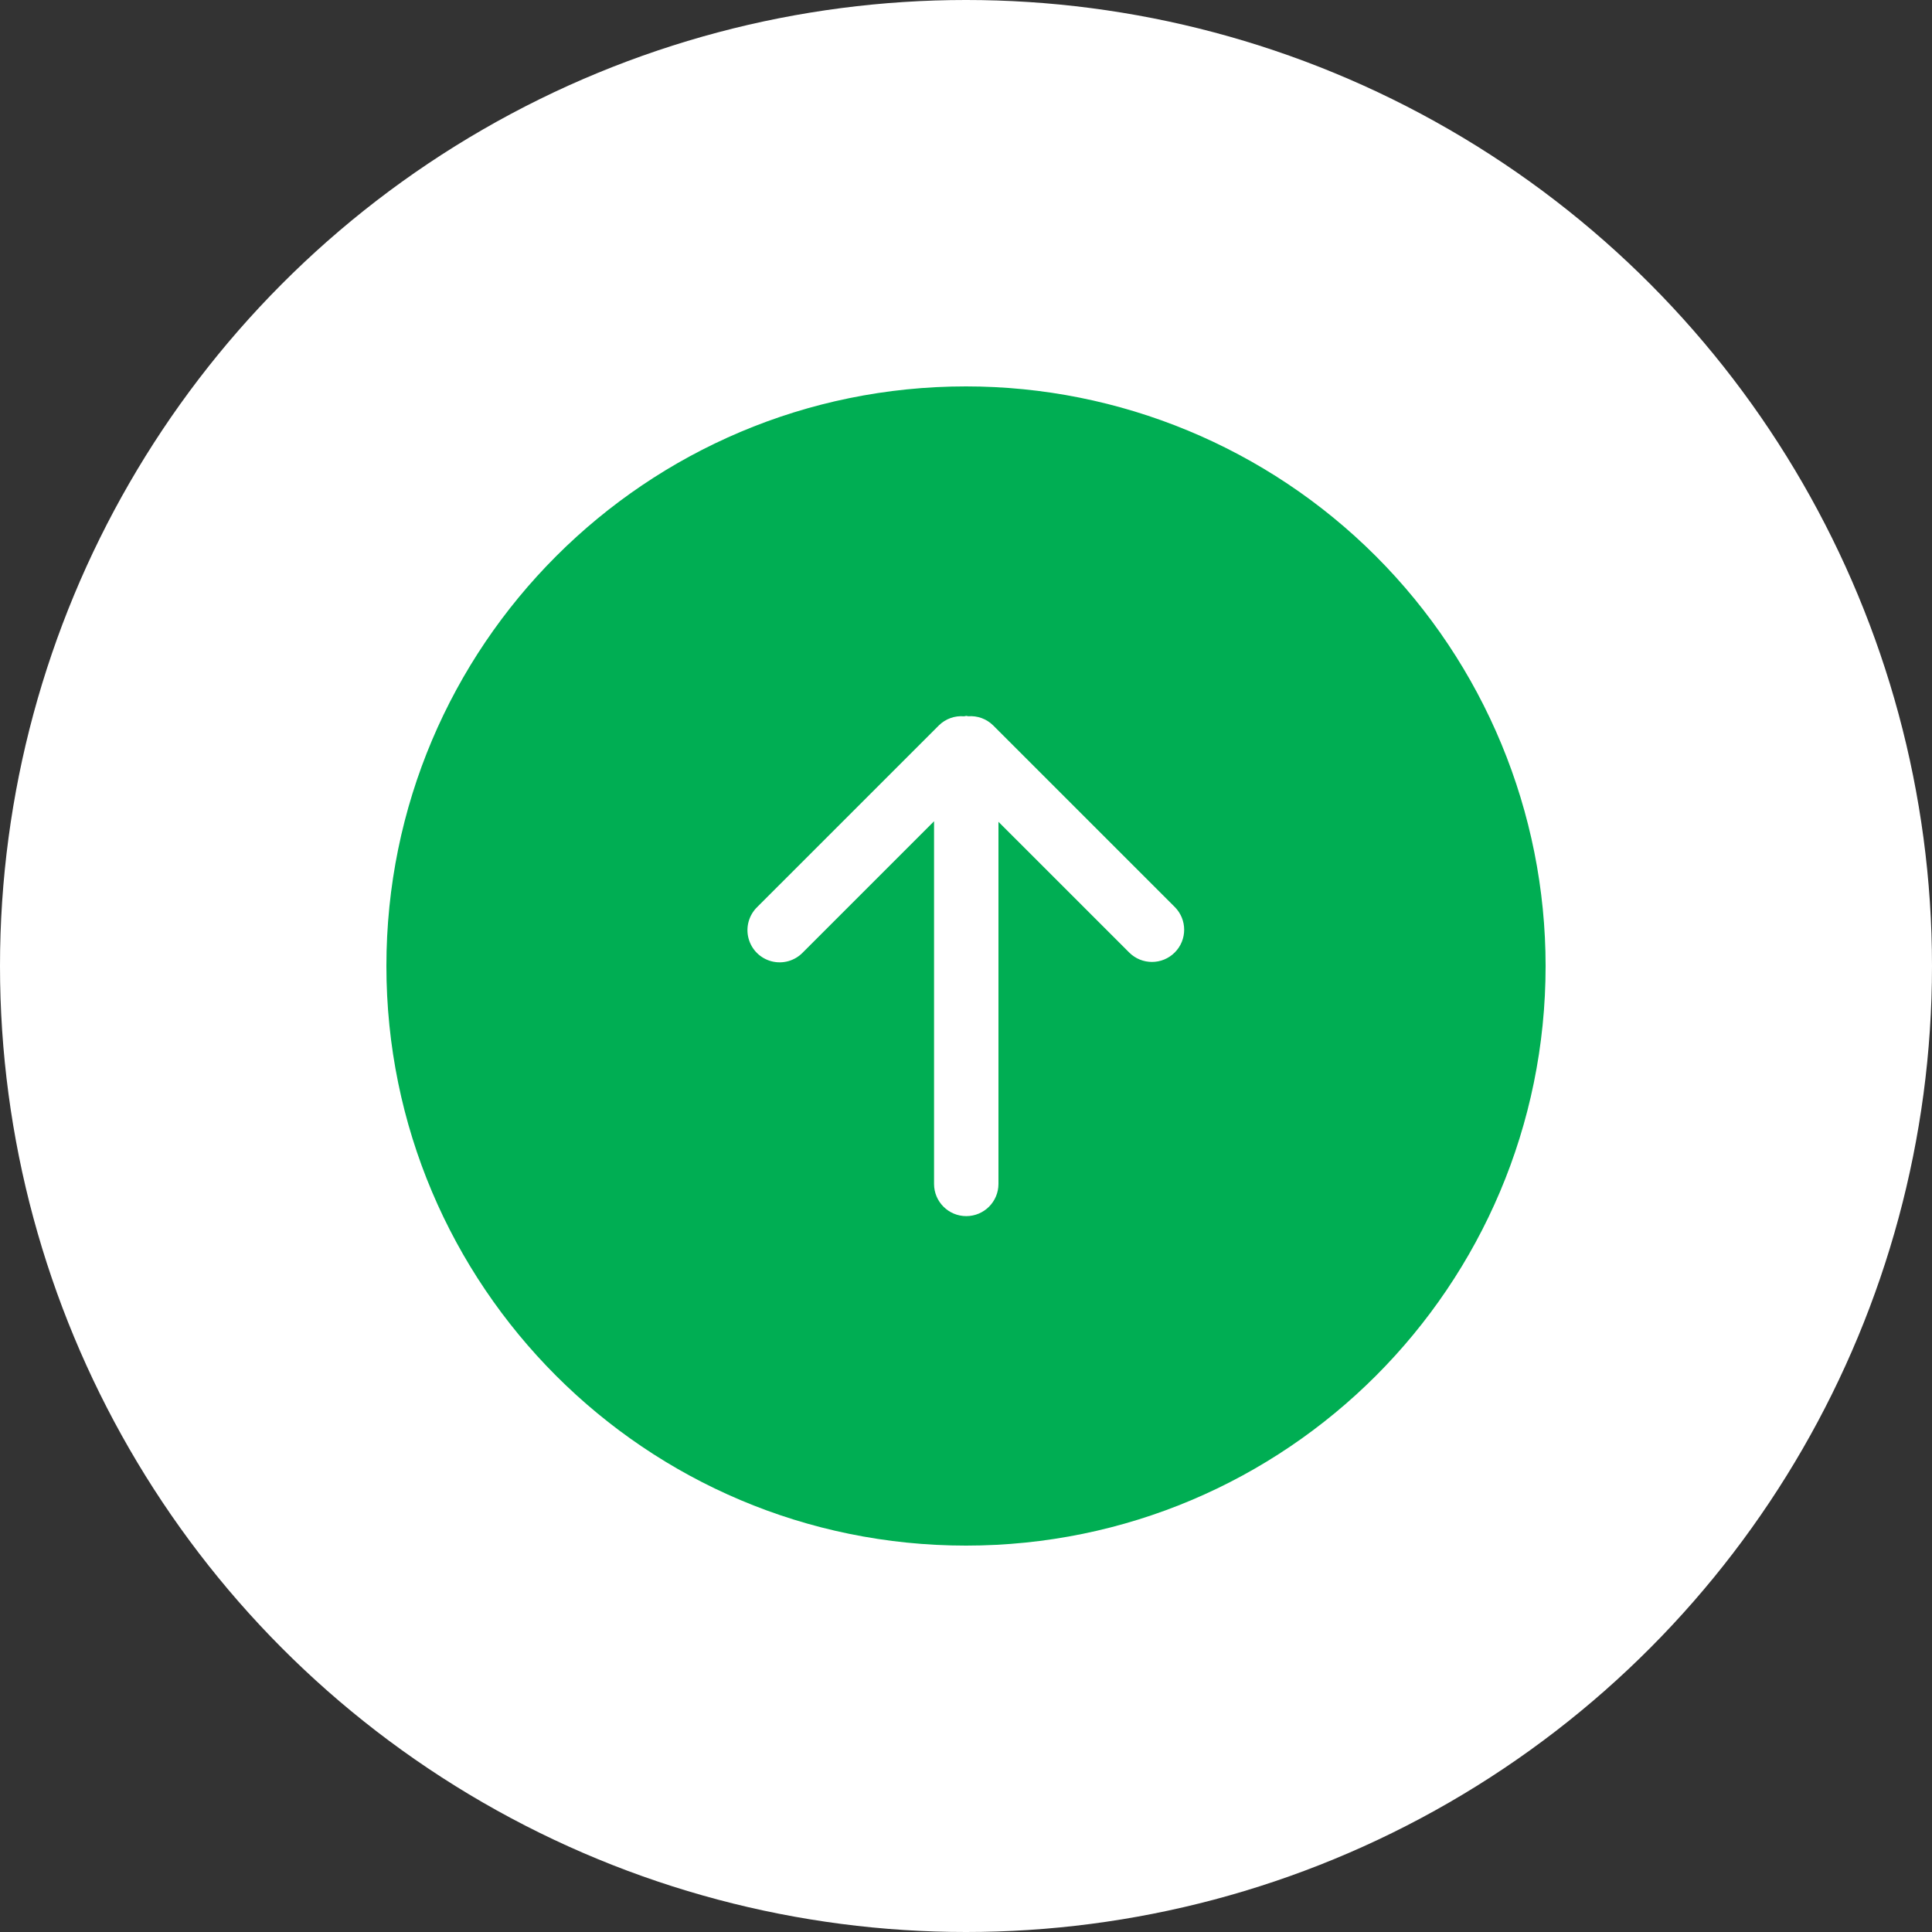 <?xml version="1.0" encoding="UTF-8"?>
<svg width="80px" height="80px" viewBox="0 0 80 80" version="1.1" xmlns="http://www.w3.org/2000/svg" xmlns:xlink="http://www.w3.org/1999/xlink">
    <rect x="0" y="0" width="80" height="80" fill="#333333" stroke="none"/>
    <title>free-lifetime-update</title>
    <g id="页面-1" stroke="none" stroke-width="1" fill="none" fill-rule="evenodd">
        <g id="UnlockGo(Android)产品页面2025.12.12改版" transform="translate(-920, -4498)">
            <g id="编组-60" transform="translate(920, 4498)">
                <circle id="椭圆形" fill="#FFFFFF" cx="40" cy="40" r="40"></circle>
                <g id="系统更新" transform="translate(16, 16)" fill="#00AE53" fill-rule="nonzero">
                    <path d="M24,0 C10.745,0 0,10.745 0,24 C0,37.255 10.745,48 24,48 C37.255,48 48,37.255 48,24 C48,17.635 45.471,11.53 40.971,7.029 C36.47,2.529 30.365,0 24,0 Z M32.643,23.441 C32.122,23.962 31.278,23.962 30.757,23.441 L25.344,18.029 L25.344,33.024 C25.344,33.76 24.747,34.357 24.011,34.357 C23.274,34.357 22.677,33.76 22.677,33.024 L22.677,18.007 L17.243,23.441 C16.908,23.788 16.412,23.927 15.946,23.805 C15.48,23.683 15.116,23.319 14.994,22.853 C14.872,22.387 15.011,21.891 15.357,21.556 L22.881,14.033 C23.156,13.763 23.536,13.627 23.92,13.661 C23.951,13.661 23.98,13.643 24.011,13.643 C24.041,13.643 24.065,13.657 24.091,13.659 C24.472,13.629 24.847,13.765 25.12,14.033 L32.644,21.556 C33.164,22.077 33.164,22.921 32.643,23.441 L32.643,23.441 Z" id="形状"></path>
                </g>
            </g>
        </g>
    </g>
</svg>
